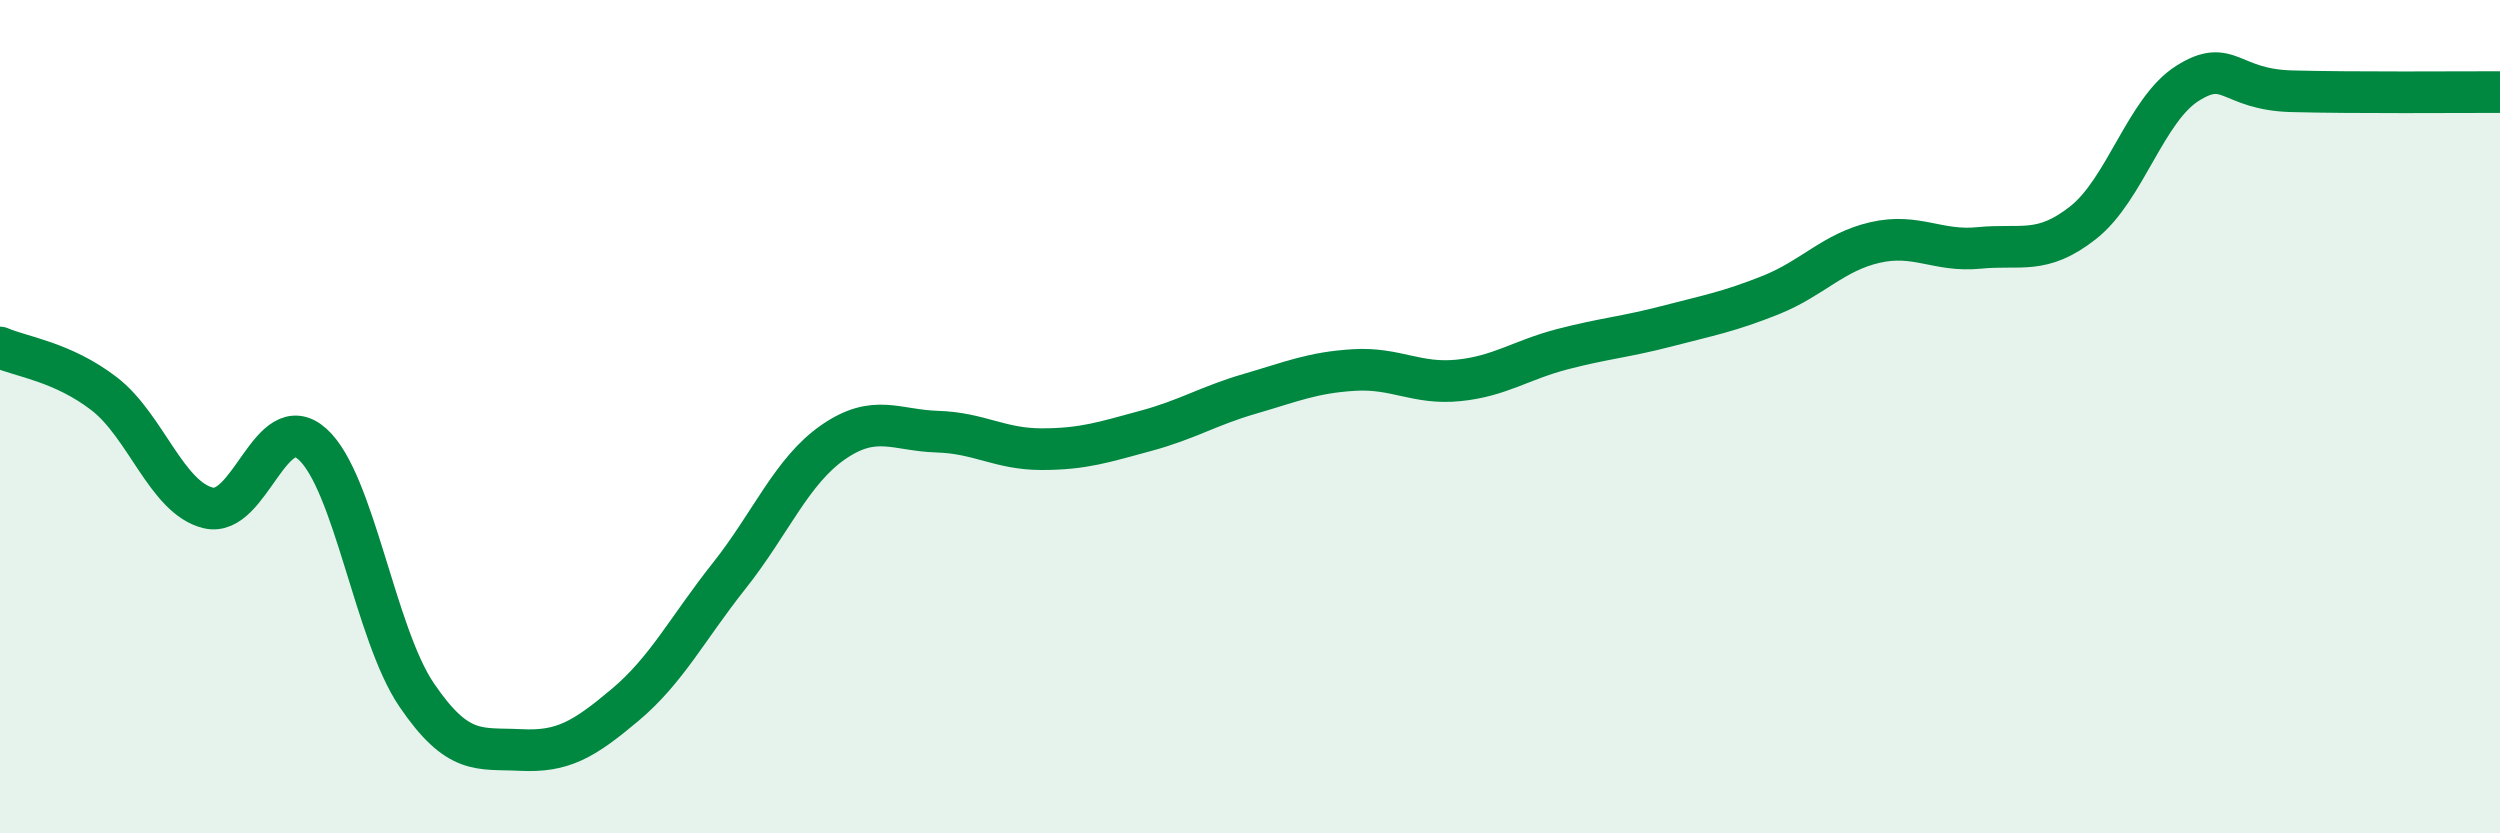 
    <svg width="60" height="20" viewBox="0 0 60 20" xmlns="http://www.w3.org/2000/svg">
      <path
        d="M 0,8.34 C 0.5,8.56 1.5,8.68 2.5,9.45 C 3.5,10.22 4,11.95 5,12.19 C 6,12.43 6.5,9.76 7.5,10.66 C 8.5,11.56 9,15.21 10,16.68 C 11,18.15 11.5,17.95 12.5,18 C 13.5,18.05 14,17.76 15,16.92 C 16,16.08 16.5,15.08 17.5,13.82 C 18.5,12.56 19,11.3 20,10.61 C 21,9.92 21.5,10.33 22.5,10.36 C 23.5,10.39 24,10.78 25,10.78 C 26,10.78 26.5,10.61 27.5,10.34 C 28.5,10.07 29,9.74 30,9.45 C 31,9.16 31.5,8.94 32.5,8.88 C 33.5,8.82 34,9.23 35,9.13 C 36,9.03 36.5,8.64 37.5,8.38 C 38.5,8.12 39,8.09 40,7.83 C 41,7.57 41.5,7.48 42.5,7.08 C 43.5,6.68 44,6.05 45,5.82 C 46,5.59 46.5,6.05 47.5,5.95 C 48.5,5.85 49,6.13 50,5.34 C 51,4.55 51.5,2.63 52.5,2 C 53.5,1.37 53.5,2.15 55,2.19 C 56.5,2.23 59,2.21 60,2.21L60 20L0 20Z"
        fill="#008740"
        opacity="0.1"
        stroke-linecap="round"
        stroke-linejoin="round"
      />
      <path
        d="M 0,8.34 C 0.5,8.56 1.5,8.68 2.5,9.45 C 3.5,10.22 4,11.95 5,12.19 C 6,12.43 6.5,9.76 7.5,10.66 C 8.5,11.56 9,15.21 10,16.68 C 11,18.15 11.5,17.95 12.5,18 C 13.5,18.05 14,17.76 15,16.92 C 16,16.08 16.5,15.08 17.5,13.82 C 18.5,12.56 19,11.3 20,10.61 C 21,9.92 21.5,10.33 22.5,10.36 C 23.5,10.39 24,10.78 25,10.78 C 26,10.78 26.5,10.61 27.5,10.34 C 28.5,10.07 29,9.74 30,9.45 C 31,9.16 31.5,8.94 32.5,8.88 C 33.5,8.82 34,9.23 35,9.13 C 36,9.03 36.5,8.64 37.5,8.38 C 38.5,8.12 39,8.09 40,7.83 C 41,7.57 41.5,7.48 42.5,7.08 C 43.5,6.68 44,6.05 45,5.82 C 46,5.59 46.5,6.05 47.5,5.95 C 48.5,5.85 49,6.13 50,5.34 C 51,4.55 51.5,2.63 52.5,2 C 53.5,1.37 53.5,2.15 55,2.19 C 56.5,2.23 59,2.21 60,2.21"
        stroke="#008740"
        stroke-width="1"
        fill="none"
        stroke-linecap="round"
        stroke-linejoin="round"
      />
    </svg>
  
